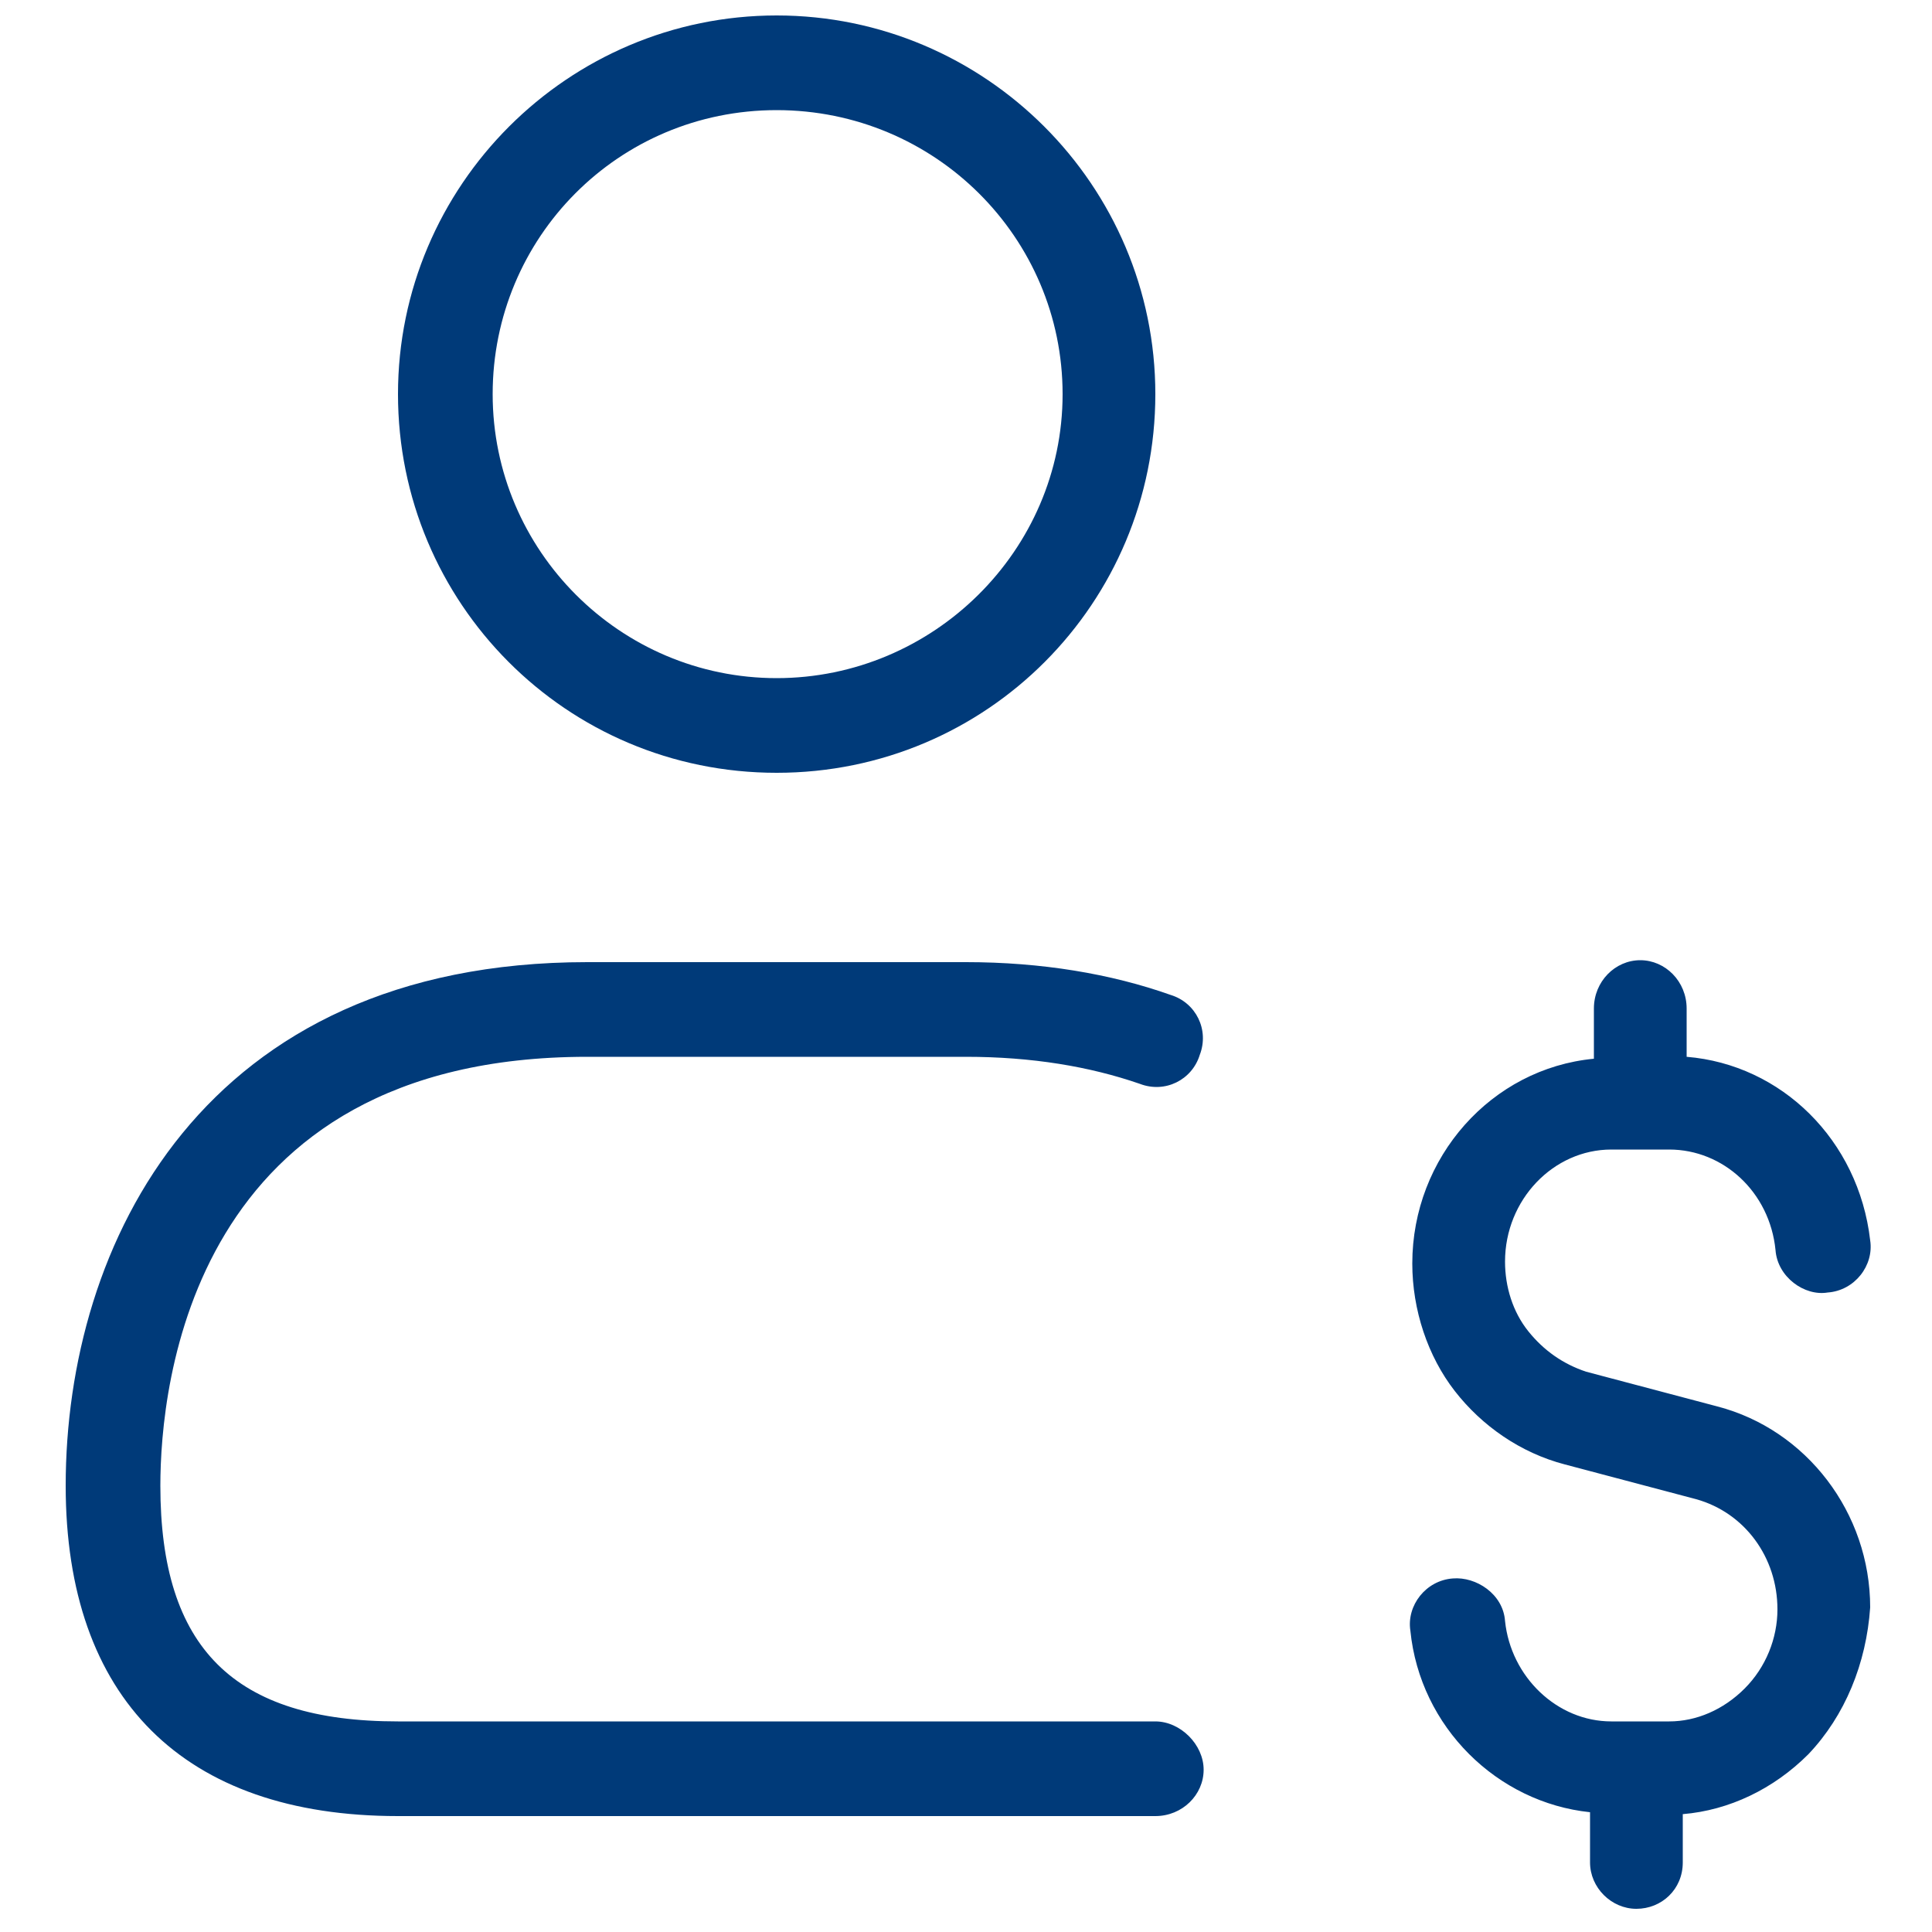 <?xml version="1.0" encoding="utf-8"?>
<!-- Generator: Adobe Illustrator 27.9.0, SVG Export Plug-In . SVG Version: 6.00 Build 0)  -->
<svg version="1.1" id="Layer_1" xmlns="http://www.w3.org/2000/svg" xmlns:xlink="http://www.w3.org/1999/xlink" x="0px" y="0px"
	 viewBox="0 0 100 100" style="enable-background:new 0 0 100 100;" xml:space="preserve">
<style type="text/css">
	.st0{fill:#003A79;}
</style>
<path id="user-dollar" class="st0" d="M93.6,90.8c-1.8,1.8-4.1,2.9-6.5,3.1v2.5c0,1.4-1.1,2.4-2.4,2.4s-2.4-1.1-2.4-2.4v-2.6
	c-4.8-0.5-8.8-4.4-9.3-9.4c-0.2-1.3,0.8-2.6,2.2-2.7c1.2-0.1,2.6,0.8,2.7,2.2c0.3,2.9,2.7,5.2,5.5,5.2h3c1.4,0,2.8-0.6,3.9-1.7
	c1.1-1.1,1.7-2.6,1.7-4.1c0-2.7-1.7-5-4.2-5.7l-6.8-1.8c-2.3-0.6-4.3-2-5.7-3.8c-1.4-1.8-2.2-4.2-2.2-6.6c0-5.5,4.1-10.1,9.4-10.6
	v-2.6c0-1.4,1.1-2.5,2.4-2.5s2.4,1.1,2.4,2.5v2.5c4.9,0.4,8.9,4.3,9.5,9.5c0.2,1.3-0.8,2.6-2.2,2.7c-1.2,0.2-2.6-0.8-2.7-2.2
	c-0.3-3-2.7-5.2-5.5-5.2h-3c-3,0-5.5,2.6-5.5,5.8c0,1.3,0.4,2.6,1.2,3.6c0.8,1,1.8,1.7,3,2.1l6.8,1.8c4.6,1.2,7.9,5.5,7.9,10.4
	C96.6,86.1,95.5,88.8,93.6,90.8L93.6,90.8z M20.6,20.4c0-10.8,8.8-19.6,19.6-19.6s19.6,8.8,19.6,19.6S51.1,40,40.2,40
	S20.6,31.2,20.6,20.4L20.6,20.4z M25.5,20.4c0,8.1,6.6,14.7,14.7,14.7S55,28.5,55,20.4S48.4,5.7,40.2,5.7S25.5,12.3,25.5,20.4z
	 M59.8,89.1H20.6c-8.5,0-12.3-3.8-12.3-12.2c0-5.2,1.6-22.2,22.1-22.2H50c3.4,0,6.4,0.5,9,1.4c1.3,0.5,2.7-0.2,3.1-1.5
	c0.5-1.3-0.2-2.7-1.5-3.1c-3.1-1.1-6.7-1.7-10.6-1.7H30.4c-19.9,0-27,14.6-27,27.1c0,11,6.1,17.1,17.2,17.1h39.2
	c1.4,0,2.5-1.1,2.5-2.4S61.1,89.1,59.8,89.1L59.8,89.1z"/>
</svg>
